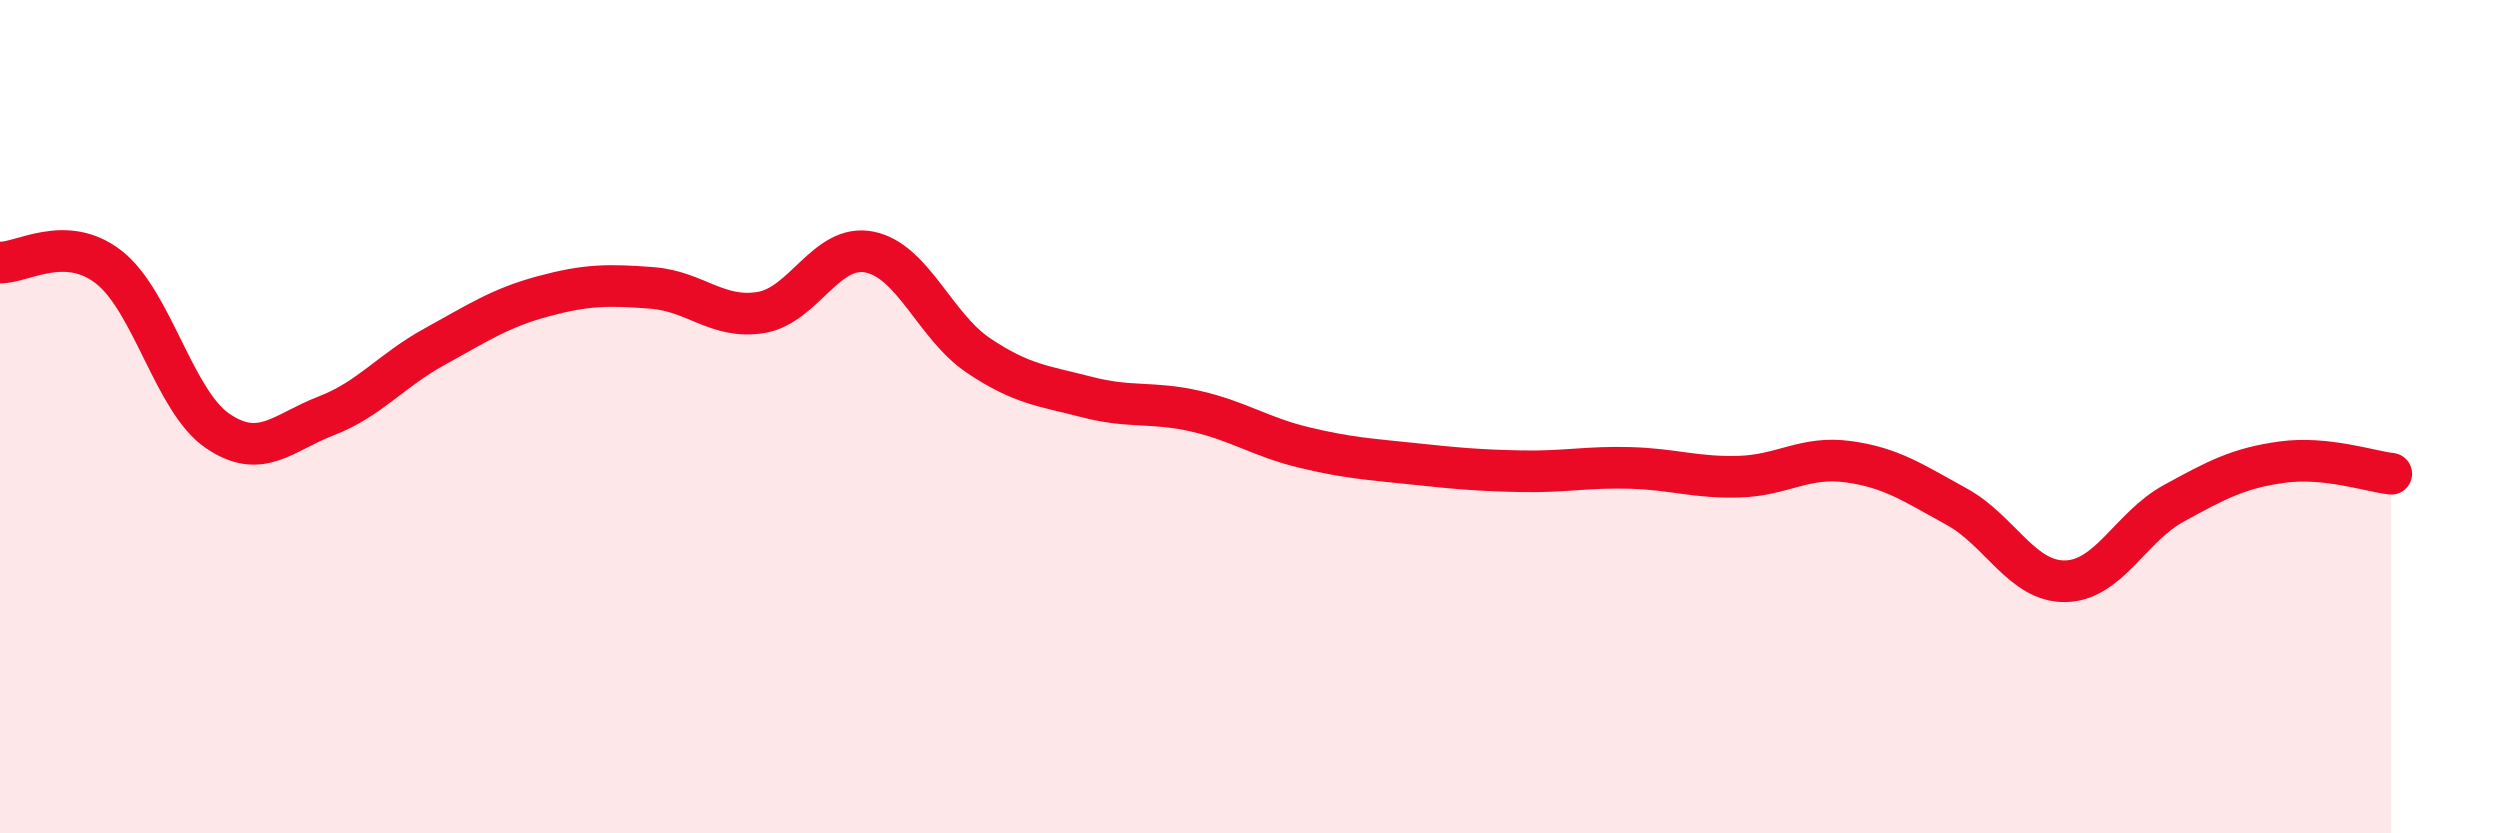 
    <svg width="60" height="20" viewBox="0 0 60 20" xmlns="http://www.w3.org/2000/svg">
      <path
        d="M 0,6.3 C 0.52,6.32 1.57,5.6 2.61,6.41 C 3.65,7.22 4.18,9.63 5.22,10.34 C 6.26,11.05 6.79,10.38 7.83,9.98 C 8.87,9.58 9.39,8.89 10.43,8.32 C 11.47,7.75 12,7.39 13.04,7.11 C 14.08,6.83 14.61,6.83 15.65,6.91 C 16.69,6.99 17.22,7.67 18.26,7.5 C 19.3,7.33 19.83,5.84 20.87,6.05 C 21.91,6.26 22.44,7.83 23.48,8.53 C 24.52,9.23 25.05,9.26 26.09,9.53 C 27.13,9.8 27.66,9.63 28.7,9.87 C 29.74,10.11 30.26,10.49 31.3,10.74 C 32.34,10.99 32.87,11.02 33.91,11.13 C 34.95,11.24 35.48,11.29 36.52,11.31 C 37.56,11.33 38.09,11.2 39.13,11.23 C 40.17,11.26 40.7,11.47 41.74,11.44 C 42.78,11.41 43.31,10.94 44.35,11.08 C 45.39,11.22 45.92,11.59 46.96,12.16 C 48,12.73 48.53,13.97 49.57,13.95 C 50.61,13.93 51.13,12.65 52.17,12.08 C 53.21,11.51 53.74,11.23 54.78,11.09 C 55.82,10.95 56.87,11.31 57.39,11.37L57.39 20L0 20Z"
        fill="#EB0A25"
        opacity="0.1"
        stroke-linecap="round"
        stroke-linejoin="round"
      />
      <path
        d="M 0,6.3 C 0.52,6.32 1.57,5.6 2.61,6.41 C 3.65,7.22 4.18,9.63 5.22,10.34 C 6.26,11.05 6.79,10.38 7.83,9.98 C 8.87,9.58 9.39,8.89 10.43,8.32 C 11.47,7.75 12,7.39 13.04,7.11 C 14.08,6.83 14.61,6.83 15.65,6.91 C 16.69,6.99 17.22,7.67 18.26,7.5 C 19.3,7.33 19.83,5.84 20.87,6.05 C 21.91,6.26 22.44,7.83 23.48,8.53 C 24.52,9.23 25.05,9.26 26.09,9.53 C 27.13,9.8 27.66,9.63 28.7,9.87 C 29.74,10.11 30.26,10.49 31.3,10.74 C 32.34,10.99 32.87,11.02 33.91,11.13 C 34.95,11.24 35.48,11.29 36.52,11.31 C 37.56,11.33 38.09,11.2 39.13,11.23 C 40.17,11.26 40.7,11.47 41.74,11.44 C 42.78,11.41 43.31,10.94 44.35,11.08 C 45.39,11.22 45.92,11.59 46.96,12.16 C 48,12.73 48.53,13.97 49.57,13.95 C 50.61,13.93 51.13,12.65 52.17,12.08 C 53.21,11.51 53.74,11.23 54.78,11.09 C 55.82,10.95 56.87,11.31 57.39,11.37"
        stroke="#EB0A25"
        stroke-width="1"
        fill="none"
        stroke-linecap="round"
        stroke-linejoin="round"
      />
    </svg>
  